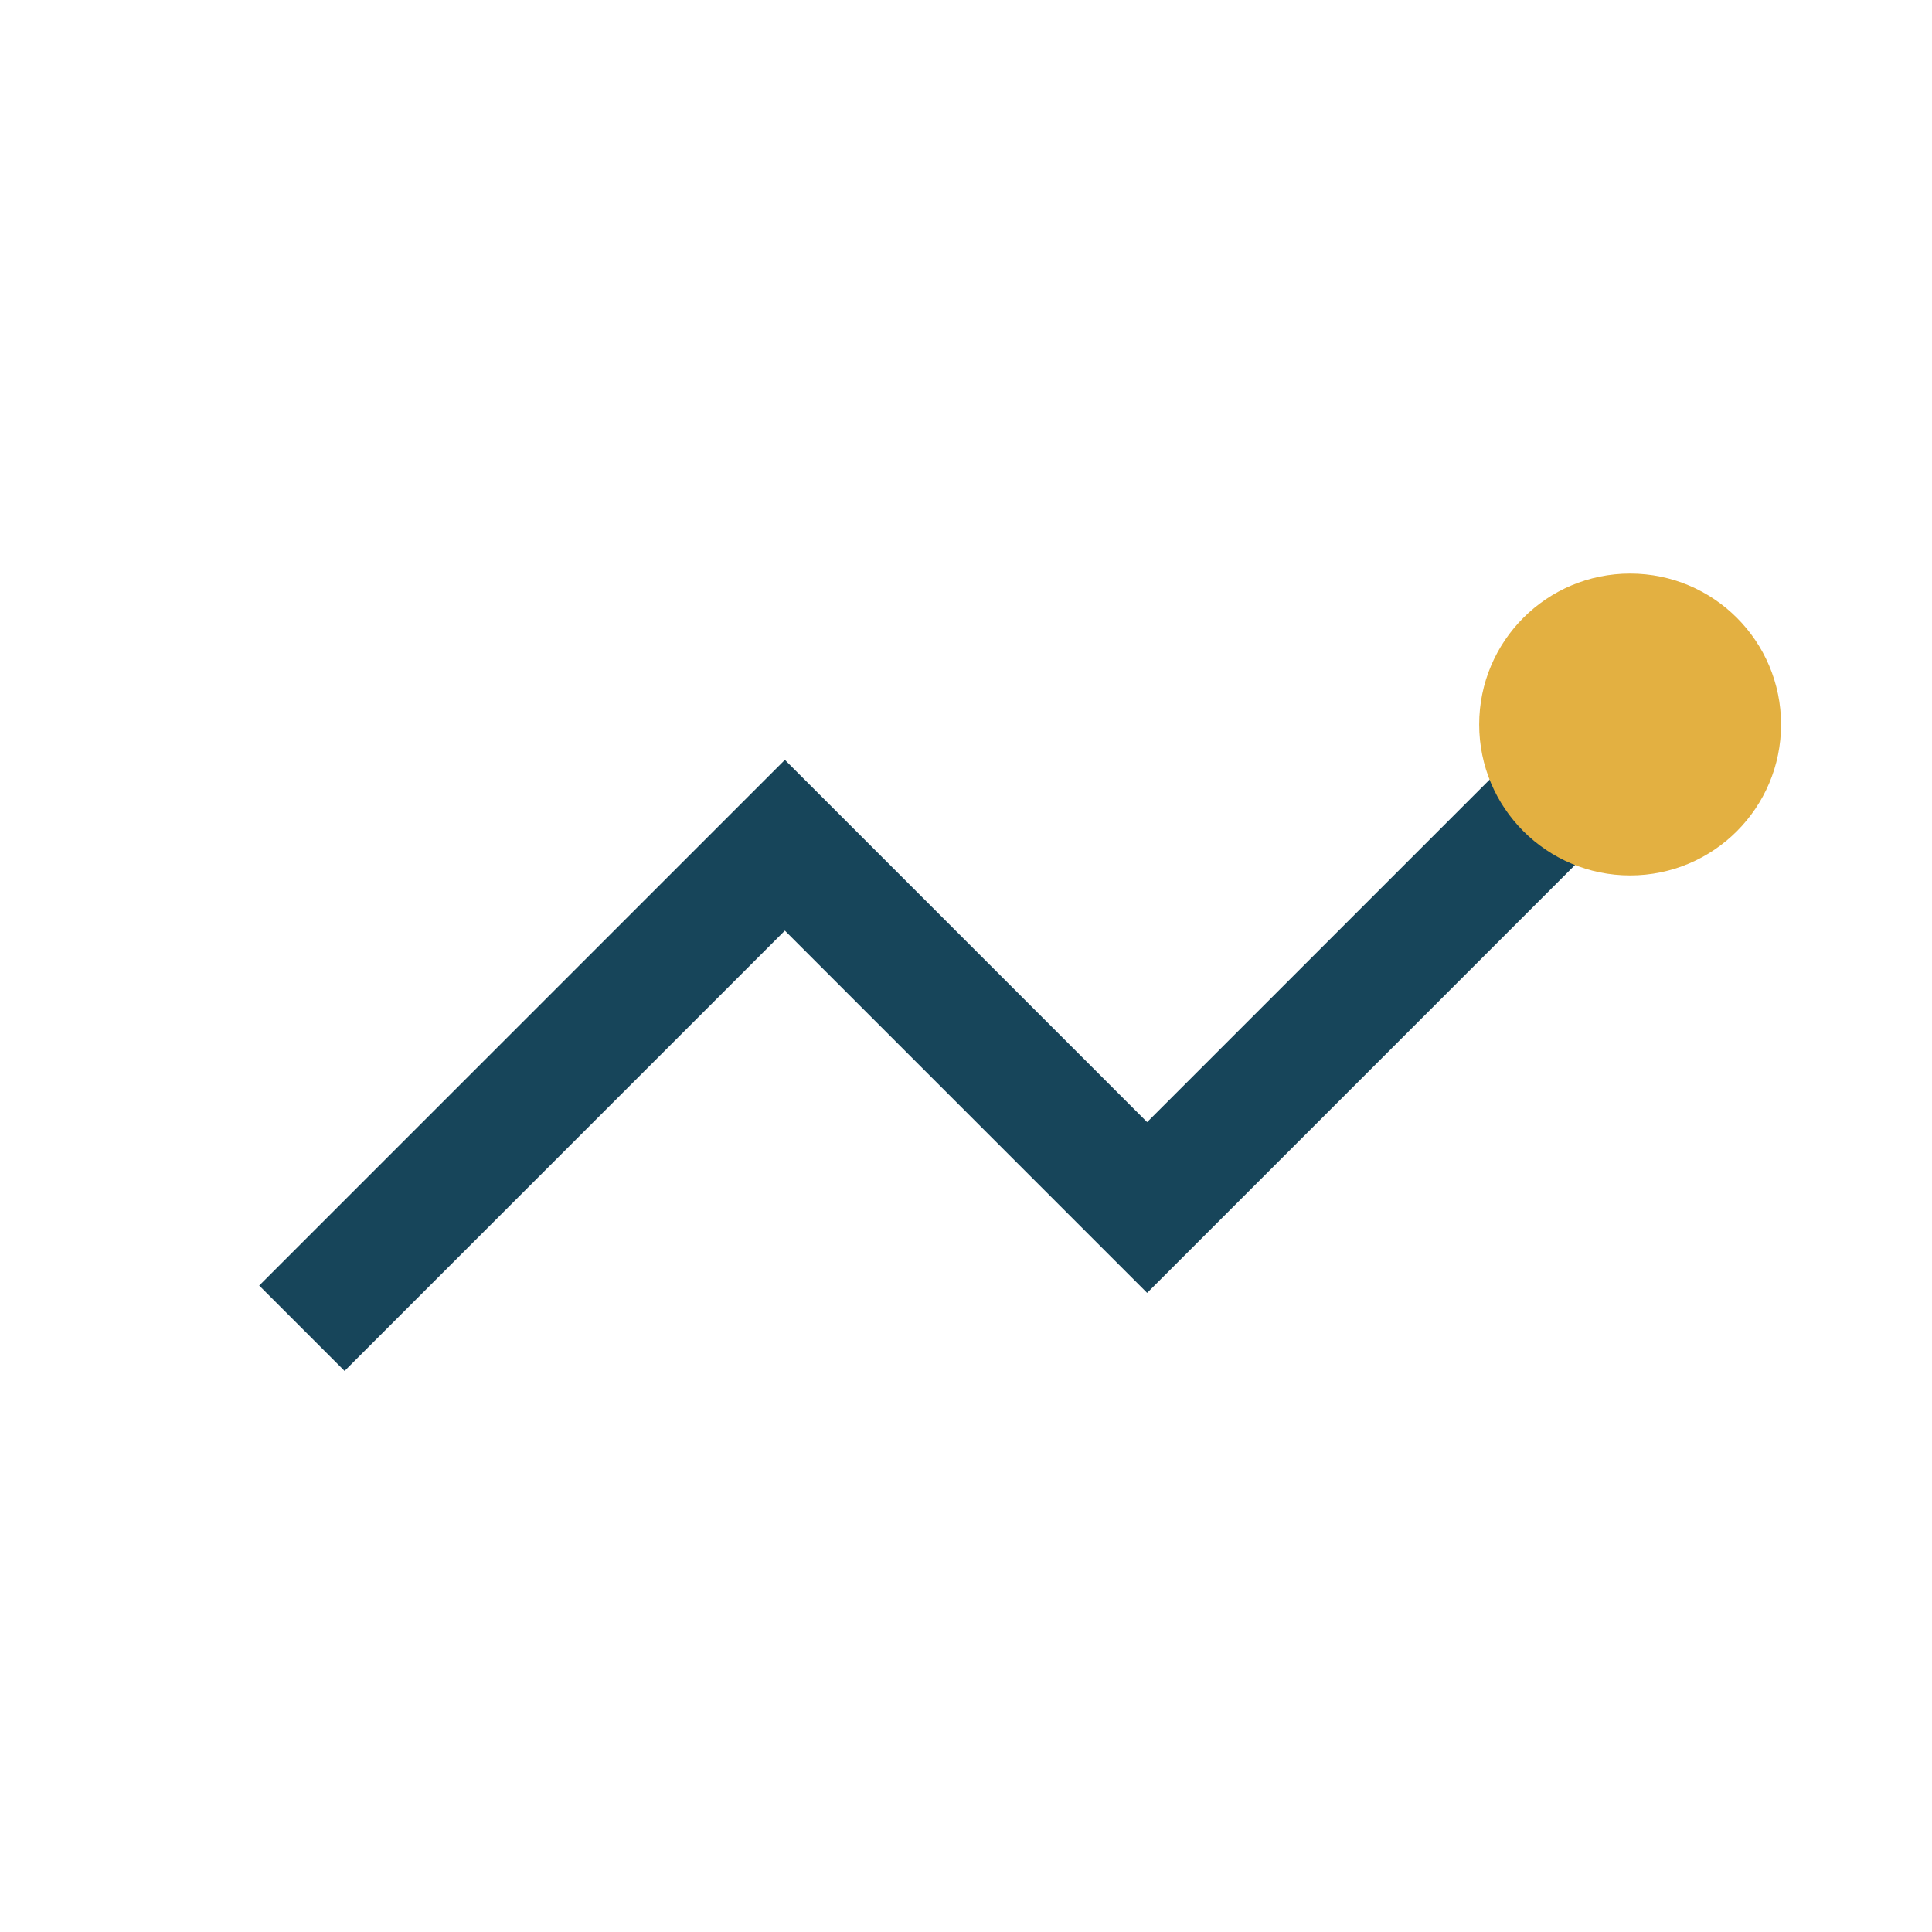 <?xml version="1.0" encoding="UTF-8"?>
<svg xmlns="http://www.w3.org/2000/svg" width="32" height="32" viewBox="0 0 32 32"><polyline points="5,22 13,14 19,20 27,12" fill="none" stroke="#17455A" stroke-width="2"/><circle cx="27" cy="12" r="2.5" fill="#E3B041"/></svg>